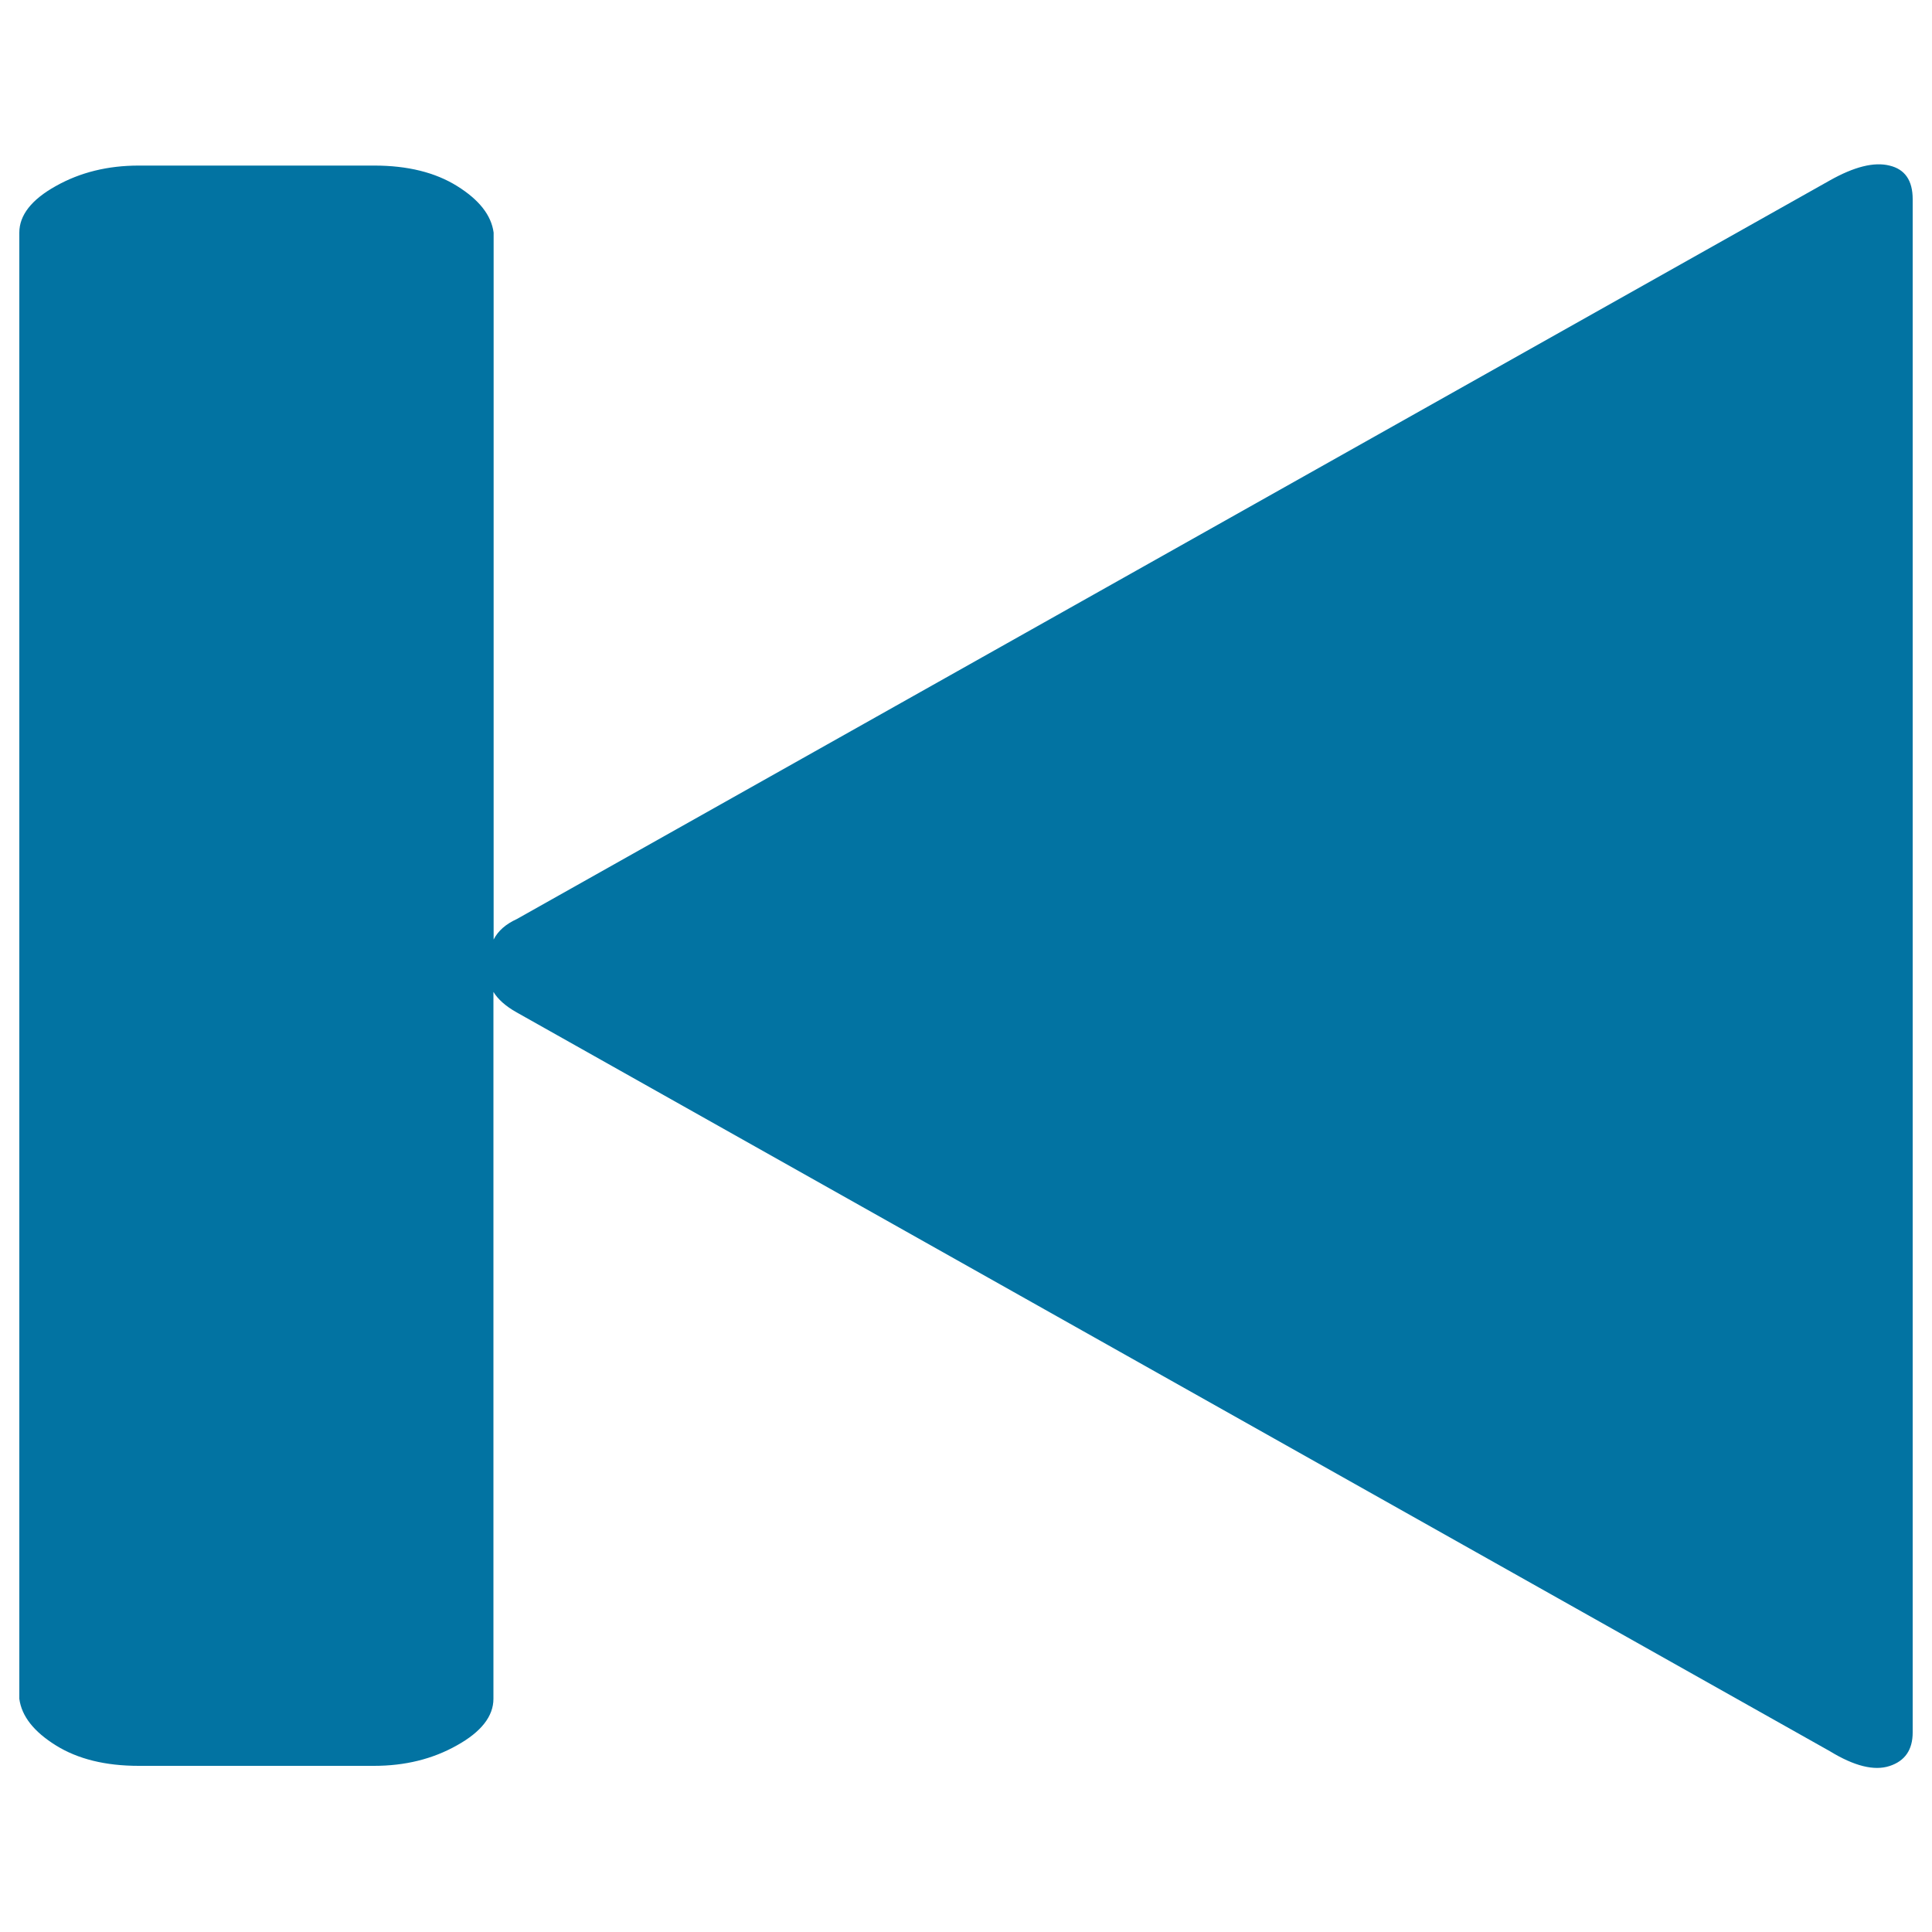 <svg xmlns="http://www.w3.org/2000/svg" viewBox="0 0 1000 1000" style="fill:#0273a2">
<title>To Start SVG icon</title>
<path d="M947.1,93.4c12.6-7.1,22.9-9.7,30.9-7.7c8,1.9,12,7.7,12,17.4v793.6c0,9-4,14.8-12,17.4s-18.3,0-30.9-7.7L267.4,524c-5.7-3.2-9.7-6.8-12-10.6v365.9c0,9-6.3,17.1-18.9,24.1c-12.6,7.1-26.9,10.6-42.9,10.6H71.8c-17.2,0-31.5-3.5-42.9-10.6c-11.4-7.1-17.7-15.1-18.9-24.1V120.4c0-9,6.3-17.1,18.9-24.1c12.6-7.1,26.9-10.6,42.9-10.6h121.9c17.2,0,31.5,3.5,42.9,10.6c11.4,7.1,17.7,15.1,18.9,24.1v365.9c2.3-4.5,6.3-8,12-10.6L947.1,93.4z"/>
</svg>